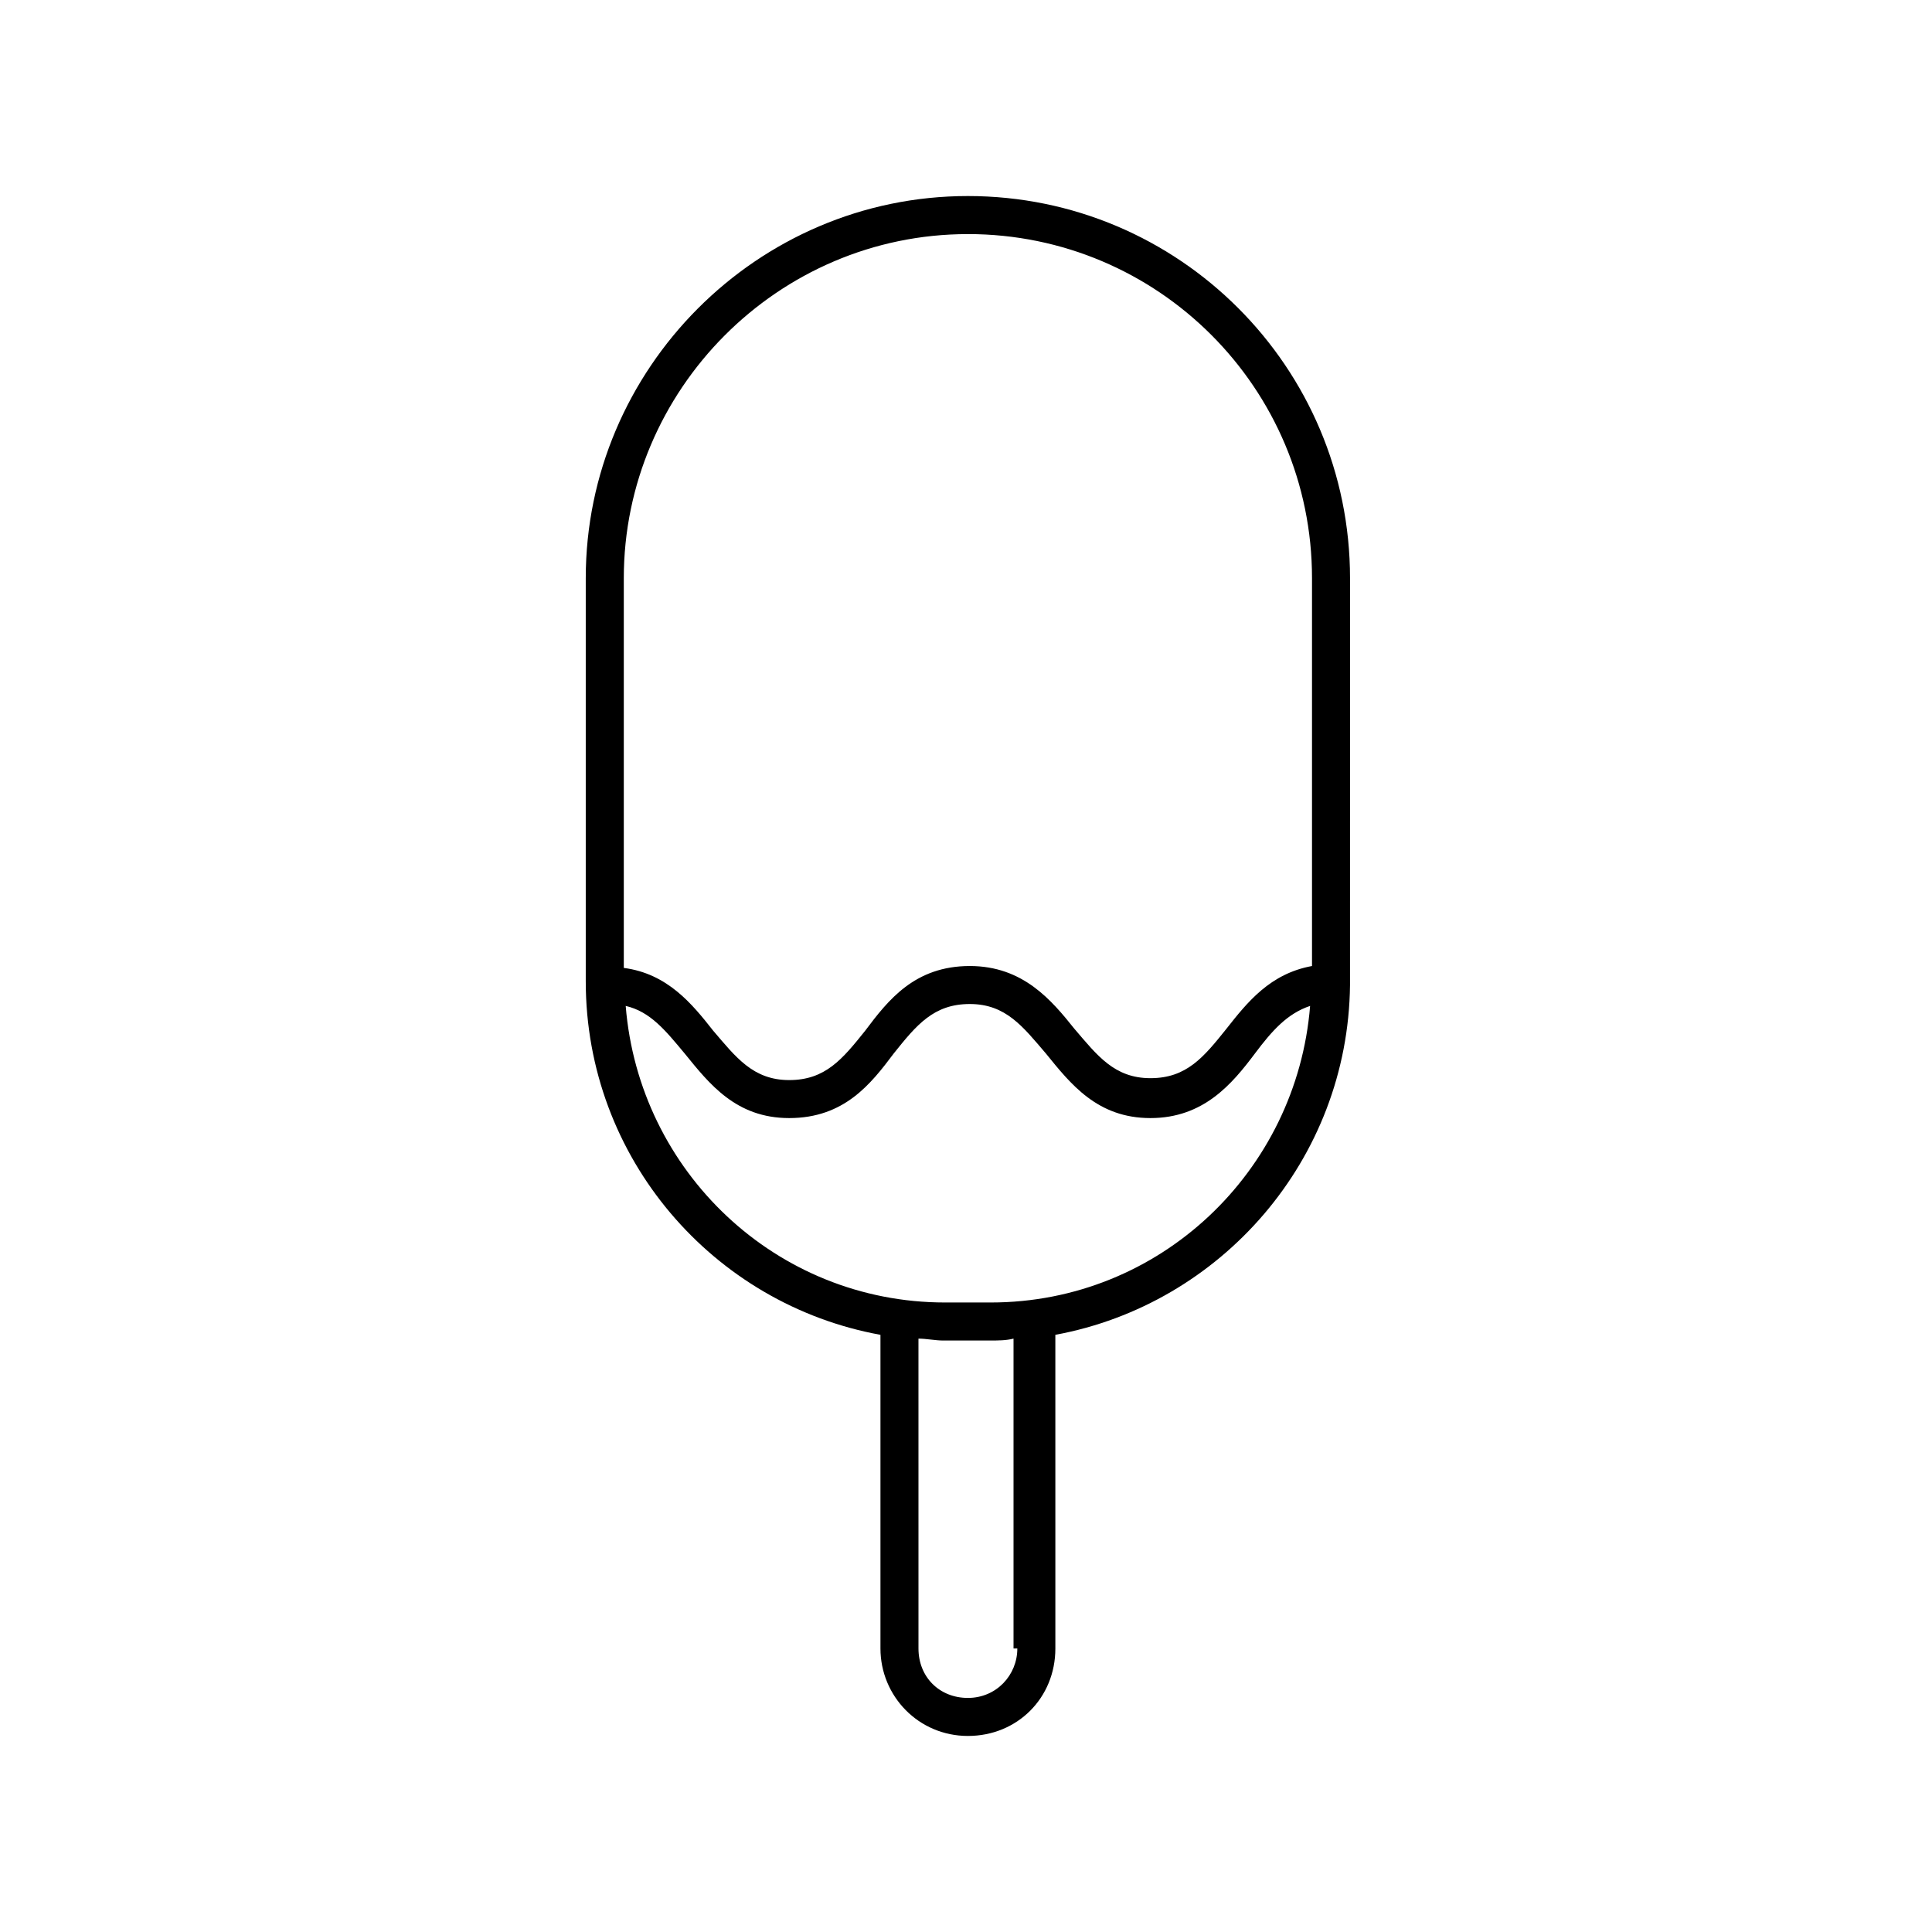 <?xml version="1.0" encoding="UTF-8"?>
<!-- Uploaded to: ICON Repo, www.svgrepo.com, Generator: ICON Repo Mixer Tools -->
<svg fill="#000000" width="800px" height="800px" version="1.1" viewBox="144 144 512 512" xmlns="http://www.w3.org/2000/svg">
 <path d="m377.33 497.74v83.129c0 12.594 10.078 23.176 23.176 23.176s23.176-10.078 23.176-23.176l-0.004-83.129c43.832-8.062 77.586-46.352 78.09-92.699v-0.504-0.504l0.004-106.81c0-55.922-45.344-101.27-101.27-101.27-55.926 0-101.27 45.844-101.27 101.27v106.81c0 46.852 33.754 85.645 78.09 93.707zm36.273 83.129c0 7.055-5.543 13.098-13.098 13.098-7.559 0-13.098-5.543-13.098-13.098l-0.004-82.121c2.016 0 4.535 0.504 6.551 0.504h12.09c2.519 0 4.535 0 6.551-0.504v82.121zm-7.055-91.695h-12.09c-44.84 0-81.113-34.762-84.641-78.594 6.551 1.512 10.578 6.551 15.617 12.594 6.551 8.062 13.602 17.129 27.711 17.129 14.609 0 21.664-9.07 27.711-17.129 6.047-7.559 10.578-13.098 20.152-13.098 9.574 0 14.105 6.047 20.152 13.098 6.551 8.062 13.602 17.129 27.711 17.129 14.105 0 21.664-9.07 27.711-17.129 4.535-6.047 8.566-10.578 14.609-12.594-3.531 43.832-39.805 78.594-84.645 78.594zm-6.043-283.14c50.383 0 91.191 40.809 91.191 91.191v102.78c-11.082 2.016-17.129 9.574-22.672 16.625-6.047 7.559-10.578 13.098-20.152 13.098-9.574 0-14.105-6.047-20.152-13.098-6.047-7.559-13.605-16.625-27.711-16.625-14.609 0-21.664 9.07-27.711 17.129-6.047 7.559-10.578 13.098-20.152 13.098s-14.105-6.047-20.152-13.098c-5.543-7.055-12.09-15.113-23.68-16.625v-103.28c0-49.879 40.809-91.191 91.191-91.191z"/>
</svg>